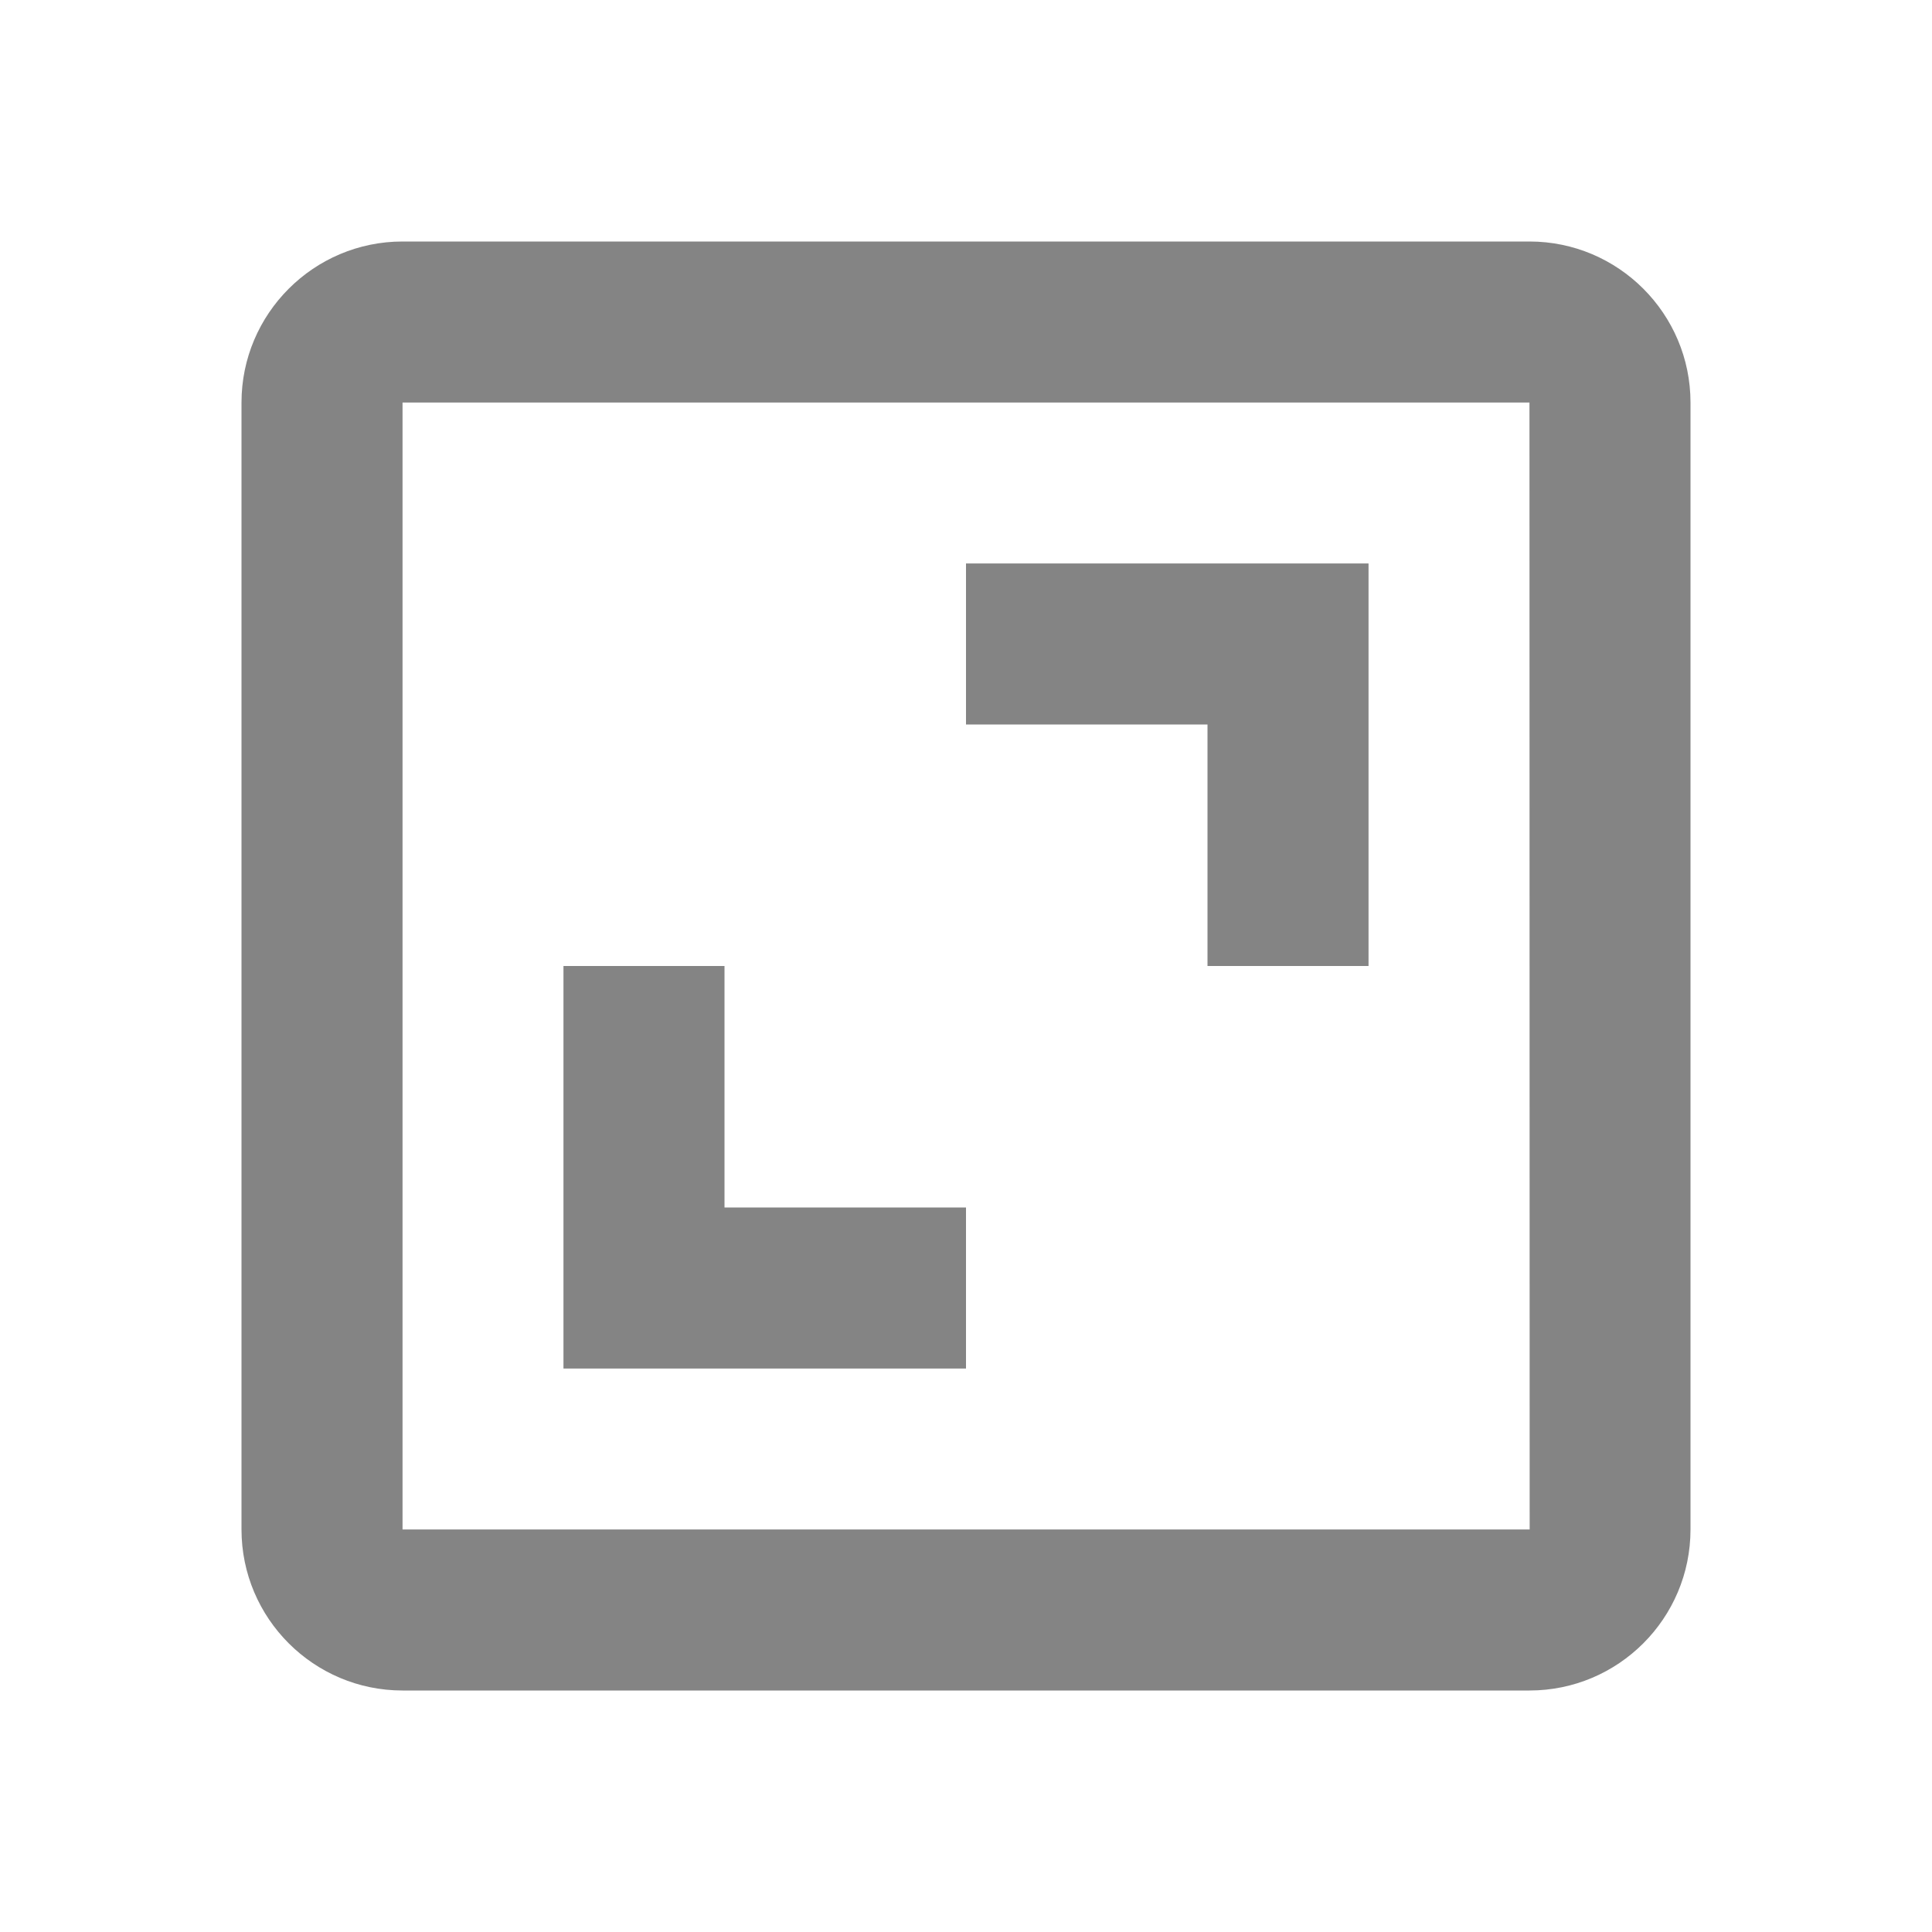 <?xml version="1.0" encoding="UTF-8"?> <svg xmlns="http://www.w3.org/2000/svg" width="20" height="20" viewBox="0 0 20 20" fill="none"><path d="M2.5 4.167V15.833C2.5 16.753 3.248 17.5 4.167 17.5H15.833C16.753 17.5 17.5 16.753 17.5 15.833V4.167C17.5 3.248 16.753 2.5 15.833 2.5H4.167C3.248 2.5 2.5 3.248 2.5 4.167ZM15.835 15.833H4.167V4.167H15.833L15.835 15.833Z" fill="#848484"></path><path d="M12.5 10H14.167V5.833H10V7.5H12.5V10ZM10 12.5H7.5V10H5.833V14.167H10V12.5Z" fill="#848484"></path></svg> 